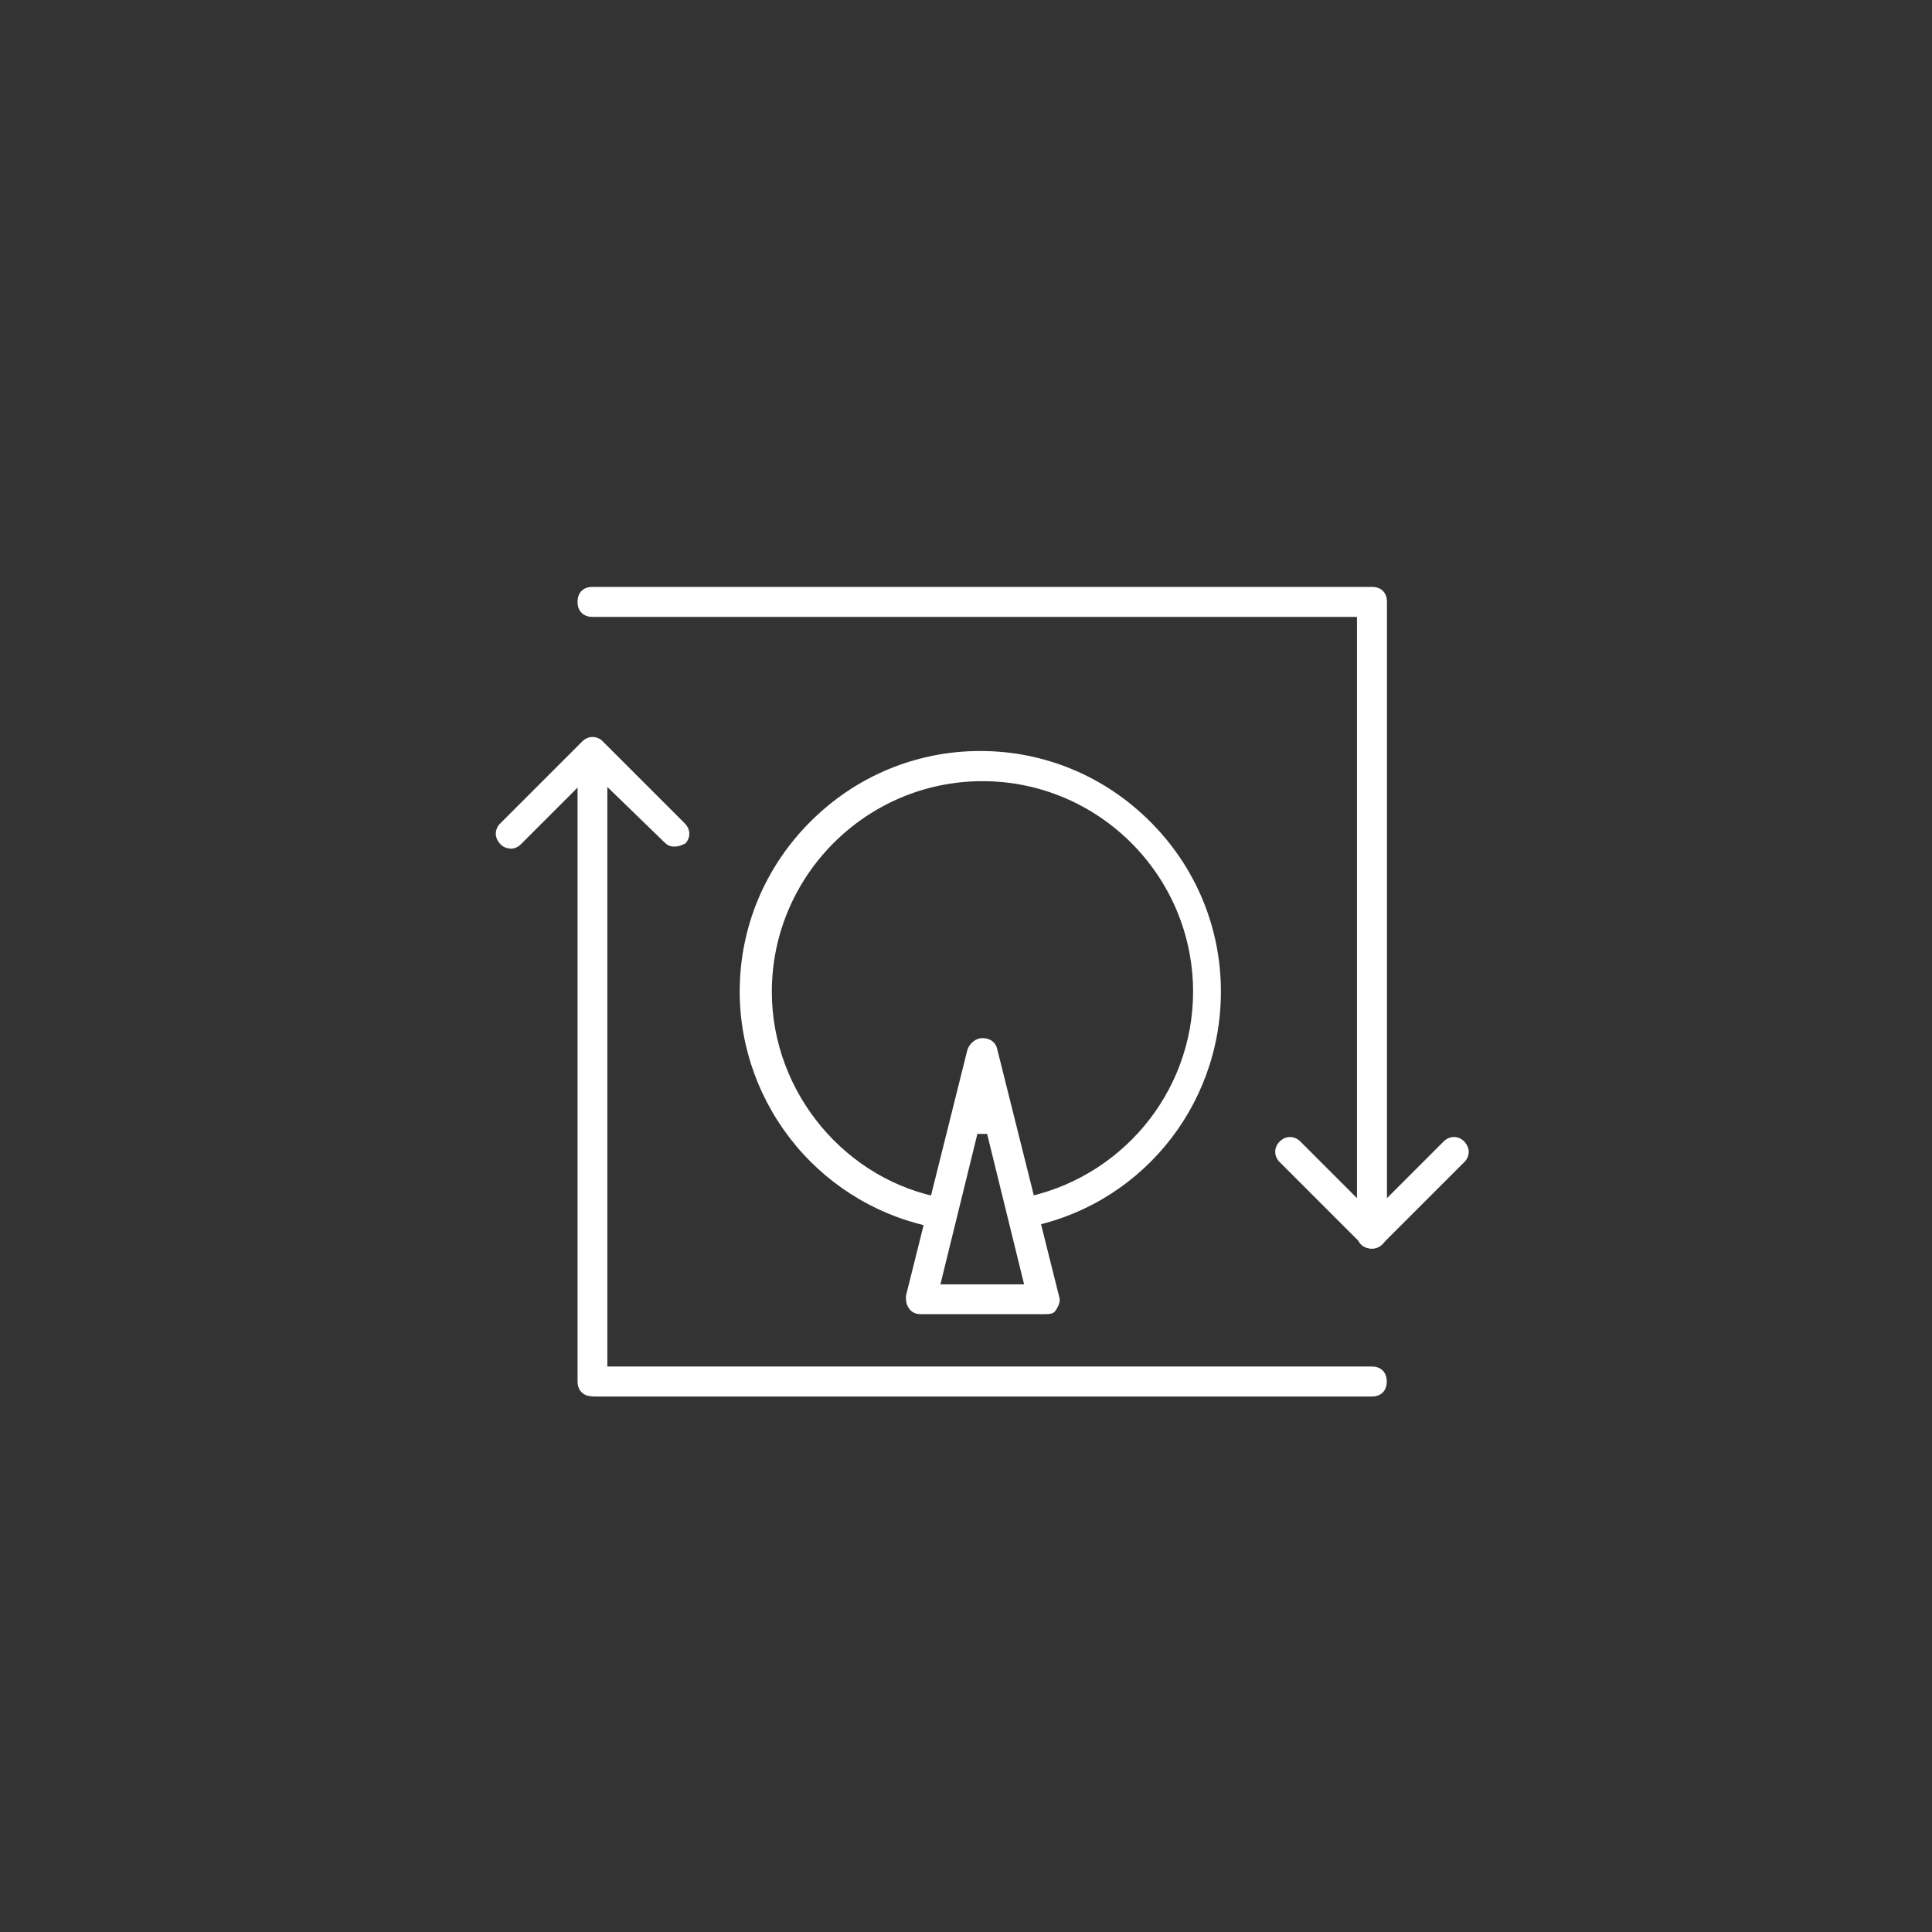 <?xml version="1.0" encoding="UTF-8"?>
<svg id="_图层_2" data-name="图层 2" xmlns="http://www.w3.org/2000/svg" viewBox="0 0 99.25 99.25">
  <rect x="0" y="0" width="99.25" height="99.25" fill="#333333" stroke="none"/>
  <defs>
    <style>
      .cls-1 {
        fill: #fff;
      }

      .cls-2 {
        fill: #0584d3;
        opacity: 0;
      }
    </style>
  </defs>
  <g id="_图层_1-2" data-name="图层 1">
    <circle class="cls-2" cx="49.63" cy="49.63" r="49.63"/>
    <g>
      <path class="cls-1" d="M70.48,64.14c-.47,0-.77-.29-.77-.77v-31.68H30.44c-.47,0-.77-.29-.77-.77s.29-.77.77-.77h40.04c.47,0,.77.29.77.77v32.45c0,.37-.29.77-.77.77Z"/>
      <path class="cls-1" d="M30.44,71.73c-.47,0-.77-.29-.77-.77v-32.16h1.53v31.4h39.27c.47,0,.77.29.77.77s-.29.77-.77.77H30.44Z"/>
      <path class="cls-1" d="M26.23,43.59c-.2,0-.39-.08-.53-.23s-.23-.34-.23-.53.08-.39.23-.53l4.21-4.21c.15-.15.34-.23.53-.23s.39.08.53.23l4.21,4.21c.15.15.23.34.23.53,0,.18-.07.36-.2.5-.19.09-.34.16-.56.16s-.36-.06-.53-.23l-3.68-3.57-3.68,3.68c-.15.15-.34.23-.53.23Z"/>
      <path class="cls-1" d="M70.48,64.14c-.22,0-.36-.06-.53-.23l-4.21-4.21c-.15-.15-.23-.34-.23-.53s.08-.38.23-.53c.15-.15.34-.23.53-.23s.38.08.53.23l3.68,3.68,3.68-3.68c.15-.15.34-.23.53-.23s.39.08.53.23.23.34.23.53-.08.39-.23.53l-4.21,4.21c-.17.17-.31.23-.53.23Z"/>
      <path class="cls-1" d="M48.34,63.1s-.1,0-.15-.01c-2.84-.5-5.43-2-7.29-4.22-1.87-2.23-2.9-5.04-2.9-7.93,0-3.29,1.29-6.39,3.63-8.73,2.34-2.34,5.44-3.63,8.73-3.63s6.39,1.29,8.73,3.63c2.34,2.34,3.63,5.44,3.63,8.73,0,6.01-4.28,11.12-10.17,12.15-.39,0-.67-.24-.75-.61-.04-.18.02-.39.14-.57.13-.19.3-.32.48-.35,5.14-.96,8.87-5.42,8.87-10.61,0-5.97-4.86-10.82-10.82-10.82s-10.82,4.86-10.82,10.82c0,5.19,3.82,9.75,8.88,10.61.36.07.69.44.61.93-.07.36-.4.62-.79.62Z"/>
      <path class="cls-1" d="M47.3,67.51c-.27,0-.47-.1-.6-.29-.16-.24-.16-.38-.16-.65l3.15-12.61c.08-.3.39-.63.78-.63.41,0,.7.23.77.61l3.17,12.67h0c.07.21.01.43-.18.71-.11.17-.26.19-.6.19h-6.32ZM48.3,65.98h4.31l-1.9-7.73h-.5l-1.9,7.73Z"/>
    </g>
  </g>
</svg>